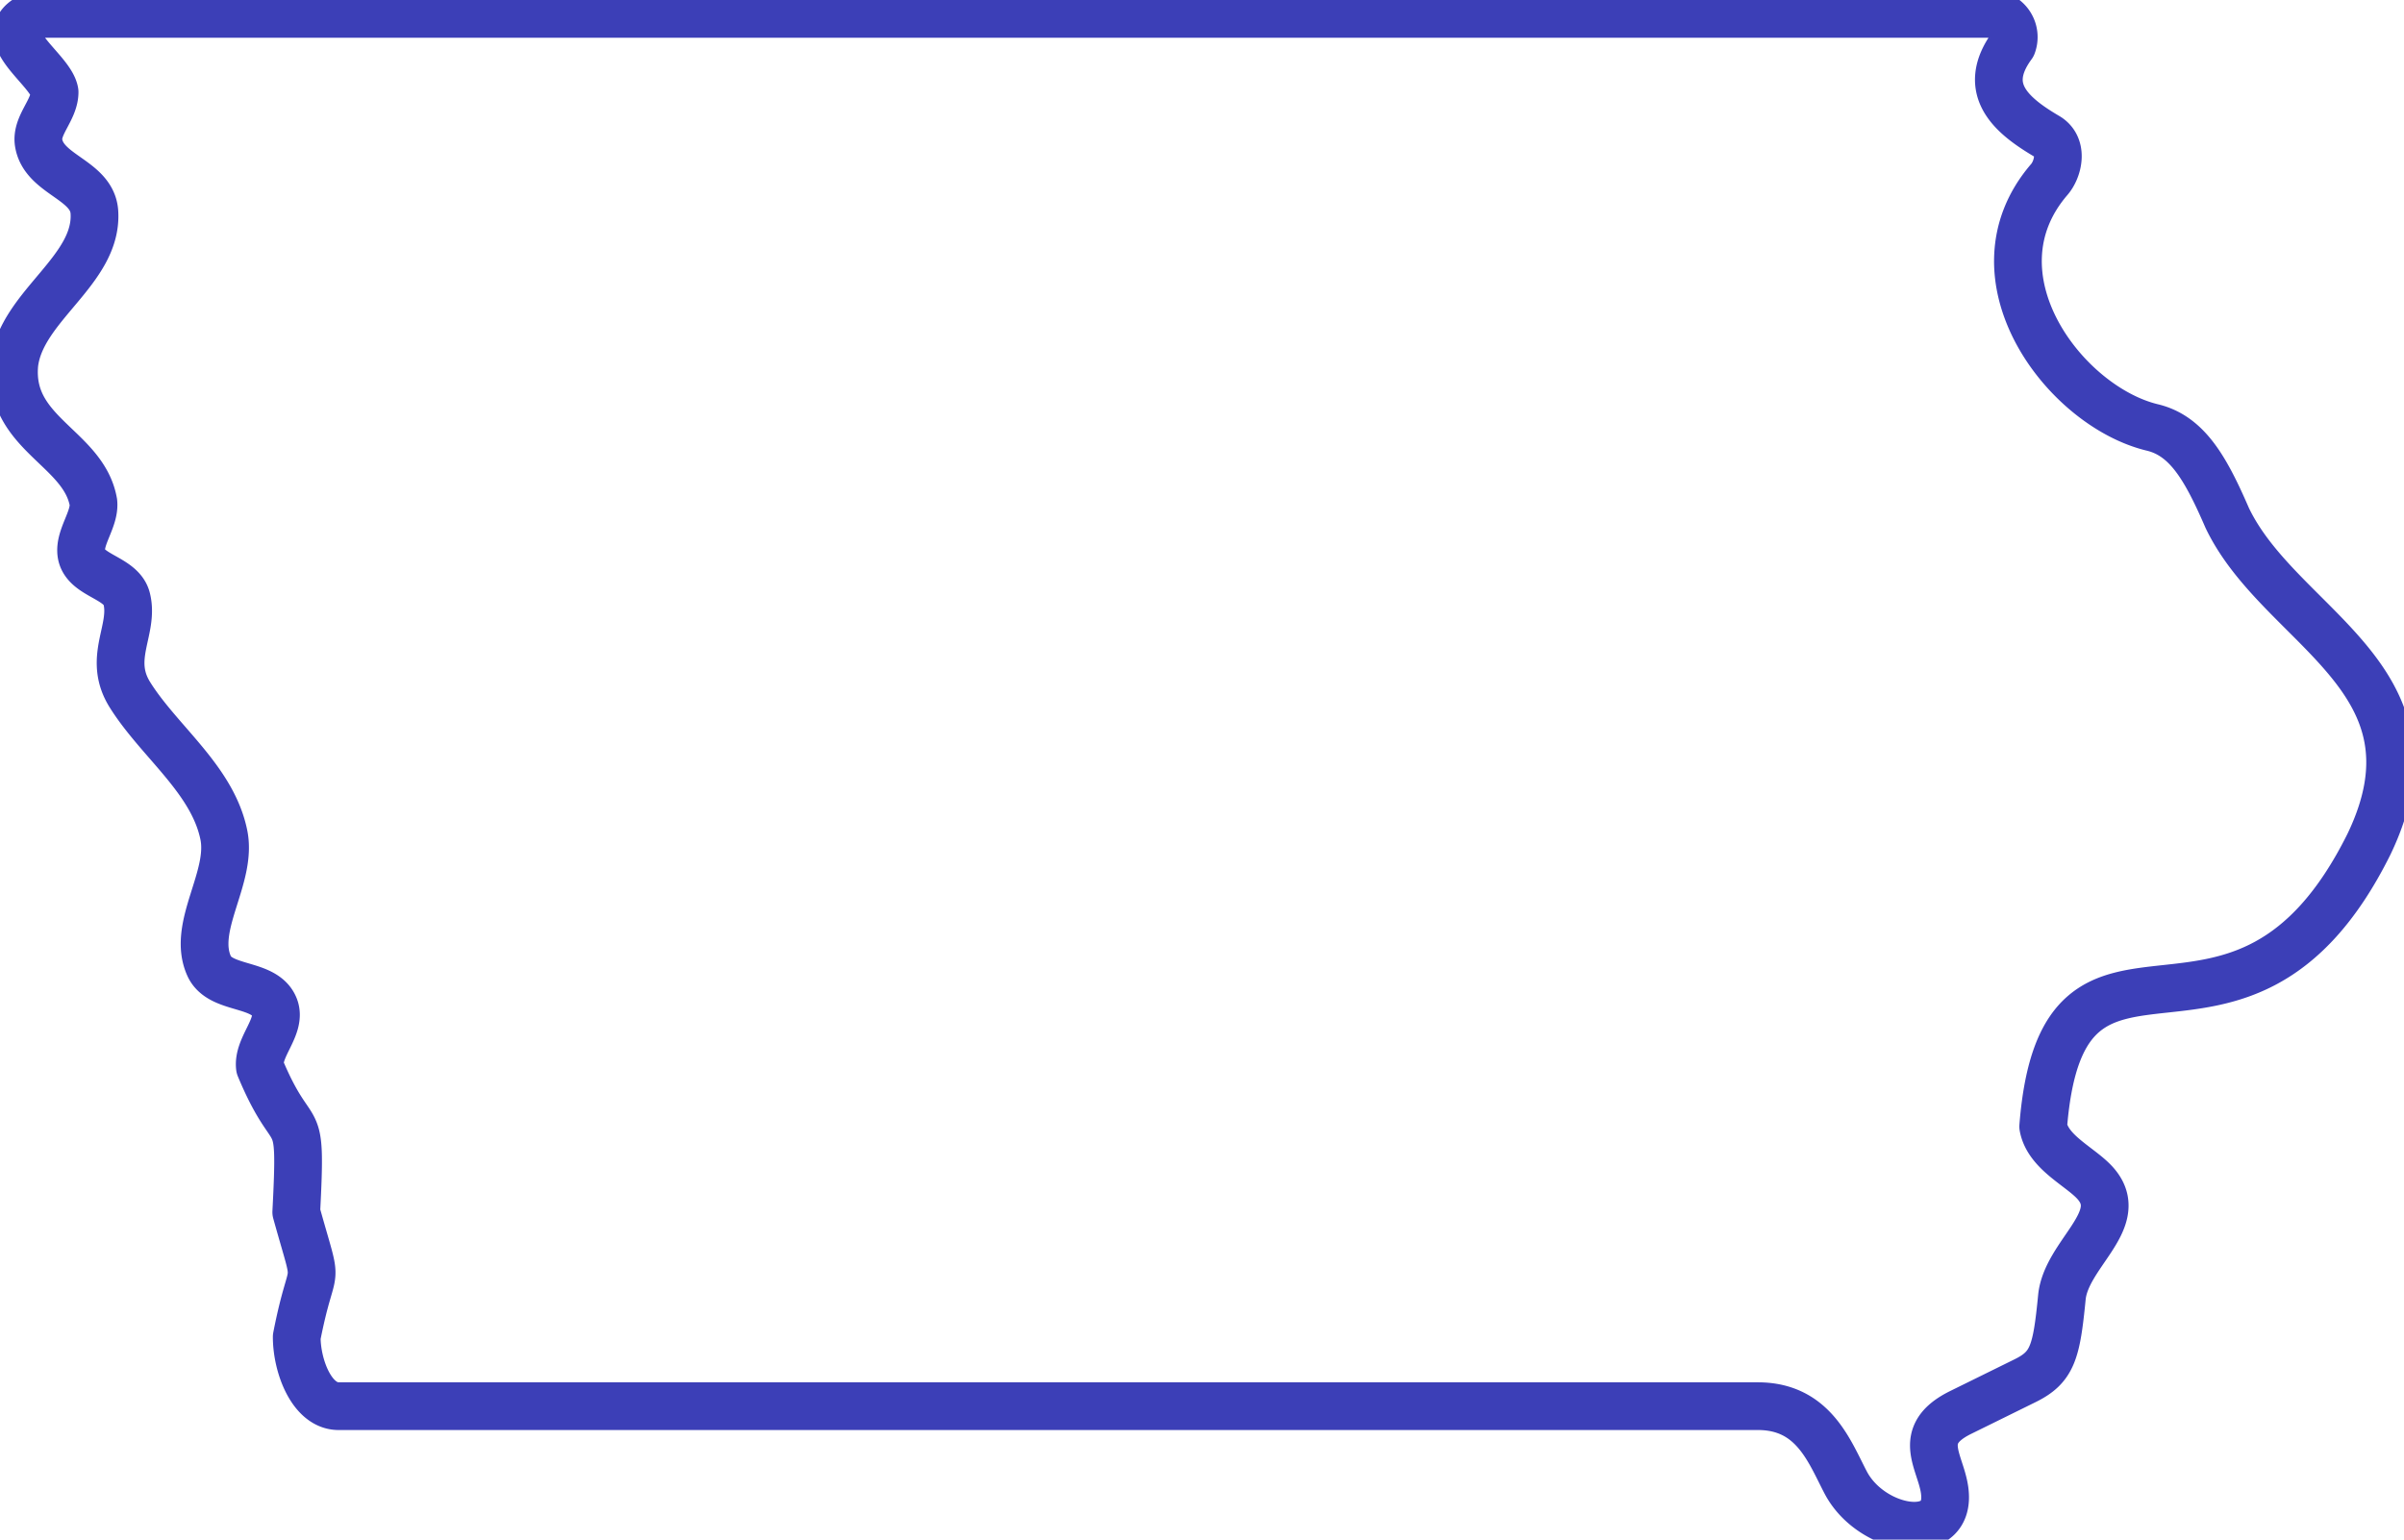 <svg id="Group_649" data-name="Group 649" xmlns="http://www.w3.org/2000/svg" xmlns:xlink="http://www.w3.org/1999/xlink" width="201.481" height="129.077" viewBox="0 0 201.481 129.077">
  <defs>
    <clipPath id="clip-path">
      <rect id="Rectangle_799" data-name="Rectangle 799" width="201.481" height="129.077" fill="none" stroke="#3c3fb7" stroke-linecap="round" stroke-linejoin="round" stroke-width="4"/>
    </clipPath>
  </defs>
  <g id="Group_648" data-name="Group 648" clip-path="url(#clip-path)">
    <path id="Path_3138" data-name="Path 3138" d="M4.385,2.391h163.6a1.945,1.945,0,0,1,1.89,2.624c-2.745,3.74.033,5.963,2.973,7.686,1.329.843.869,2.705.136,3.562-6.963,8.077,1.253,19.03,8.64,20.8,2.933.708,4.479,3.468,6.266,7.586,4.436,9.27,18.586,13.4,11.876,27.355-10.824,21.763-25.635,2.677-27.3,23.664.408,2.3,3.421,3.481,4.55,4.975,2.288,2.967-2.635,5.771-2.984,9.346-.449,4.6-.783,5.849-3.06,6.978l-5.431,2.676c-4.207,2.082-1.16,4.545-1.3,7.292-.186,3.646-6.265,2.475-8.317-1.4-1.378-2.627-2.71-6.422-7.372-6.422H29.6c-2.239,0-3.507-3.345-3.507-5.807,1.378-7.055,1.945-3.322-.039-10.459.491-9.517-.117-5.108-3.047-12.148-.209-1.711,1.832-3.416,1.235-5.016-.809-2.136-4.54-1.4-5.486-3.457-1.516-3.319,1.988-7.438,1.22-11.044-.968-4.638-5.409-7.793-7.856-11.7-1.929-3.075.372-5.453-.275-8.052-.437-1.81-3.495-1.917-3.8-3.756-.225-1.4,1.158-2.935,1.007-4.34-.815-4.612-7.16-5.726-6.626-11.6C3,26.866,9.448,23.886,9.135,19.006c-.177-2.747-4.252-3.1-4.675-5.821C4.237,11.714,5.8,10.452,5.8,8.941,5.483,6.925-.01,3.925,4.385,2.391Z" transform="translate(-1.224 -1.224)" fill="none" stroke="#3c3fb7" stroke-linecap="round" stroke-linejoin="round" stroke-miterlimit="10" stroke-width="4"/>
  </g>
</svg>
